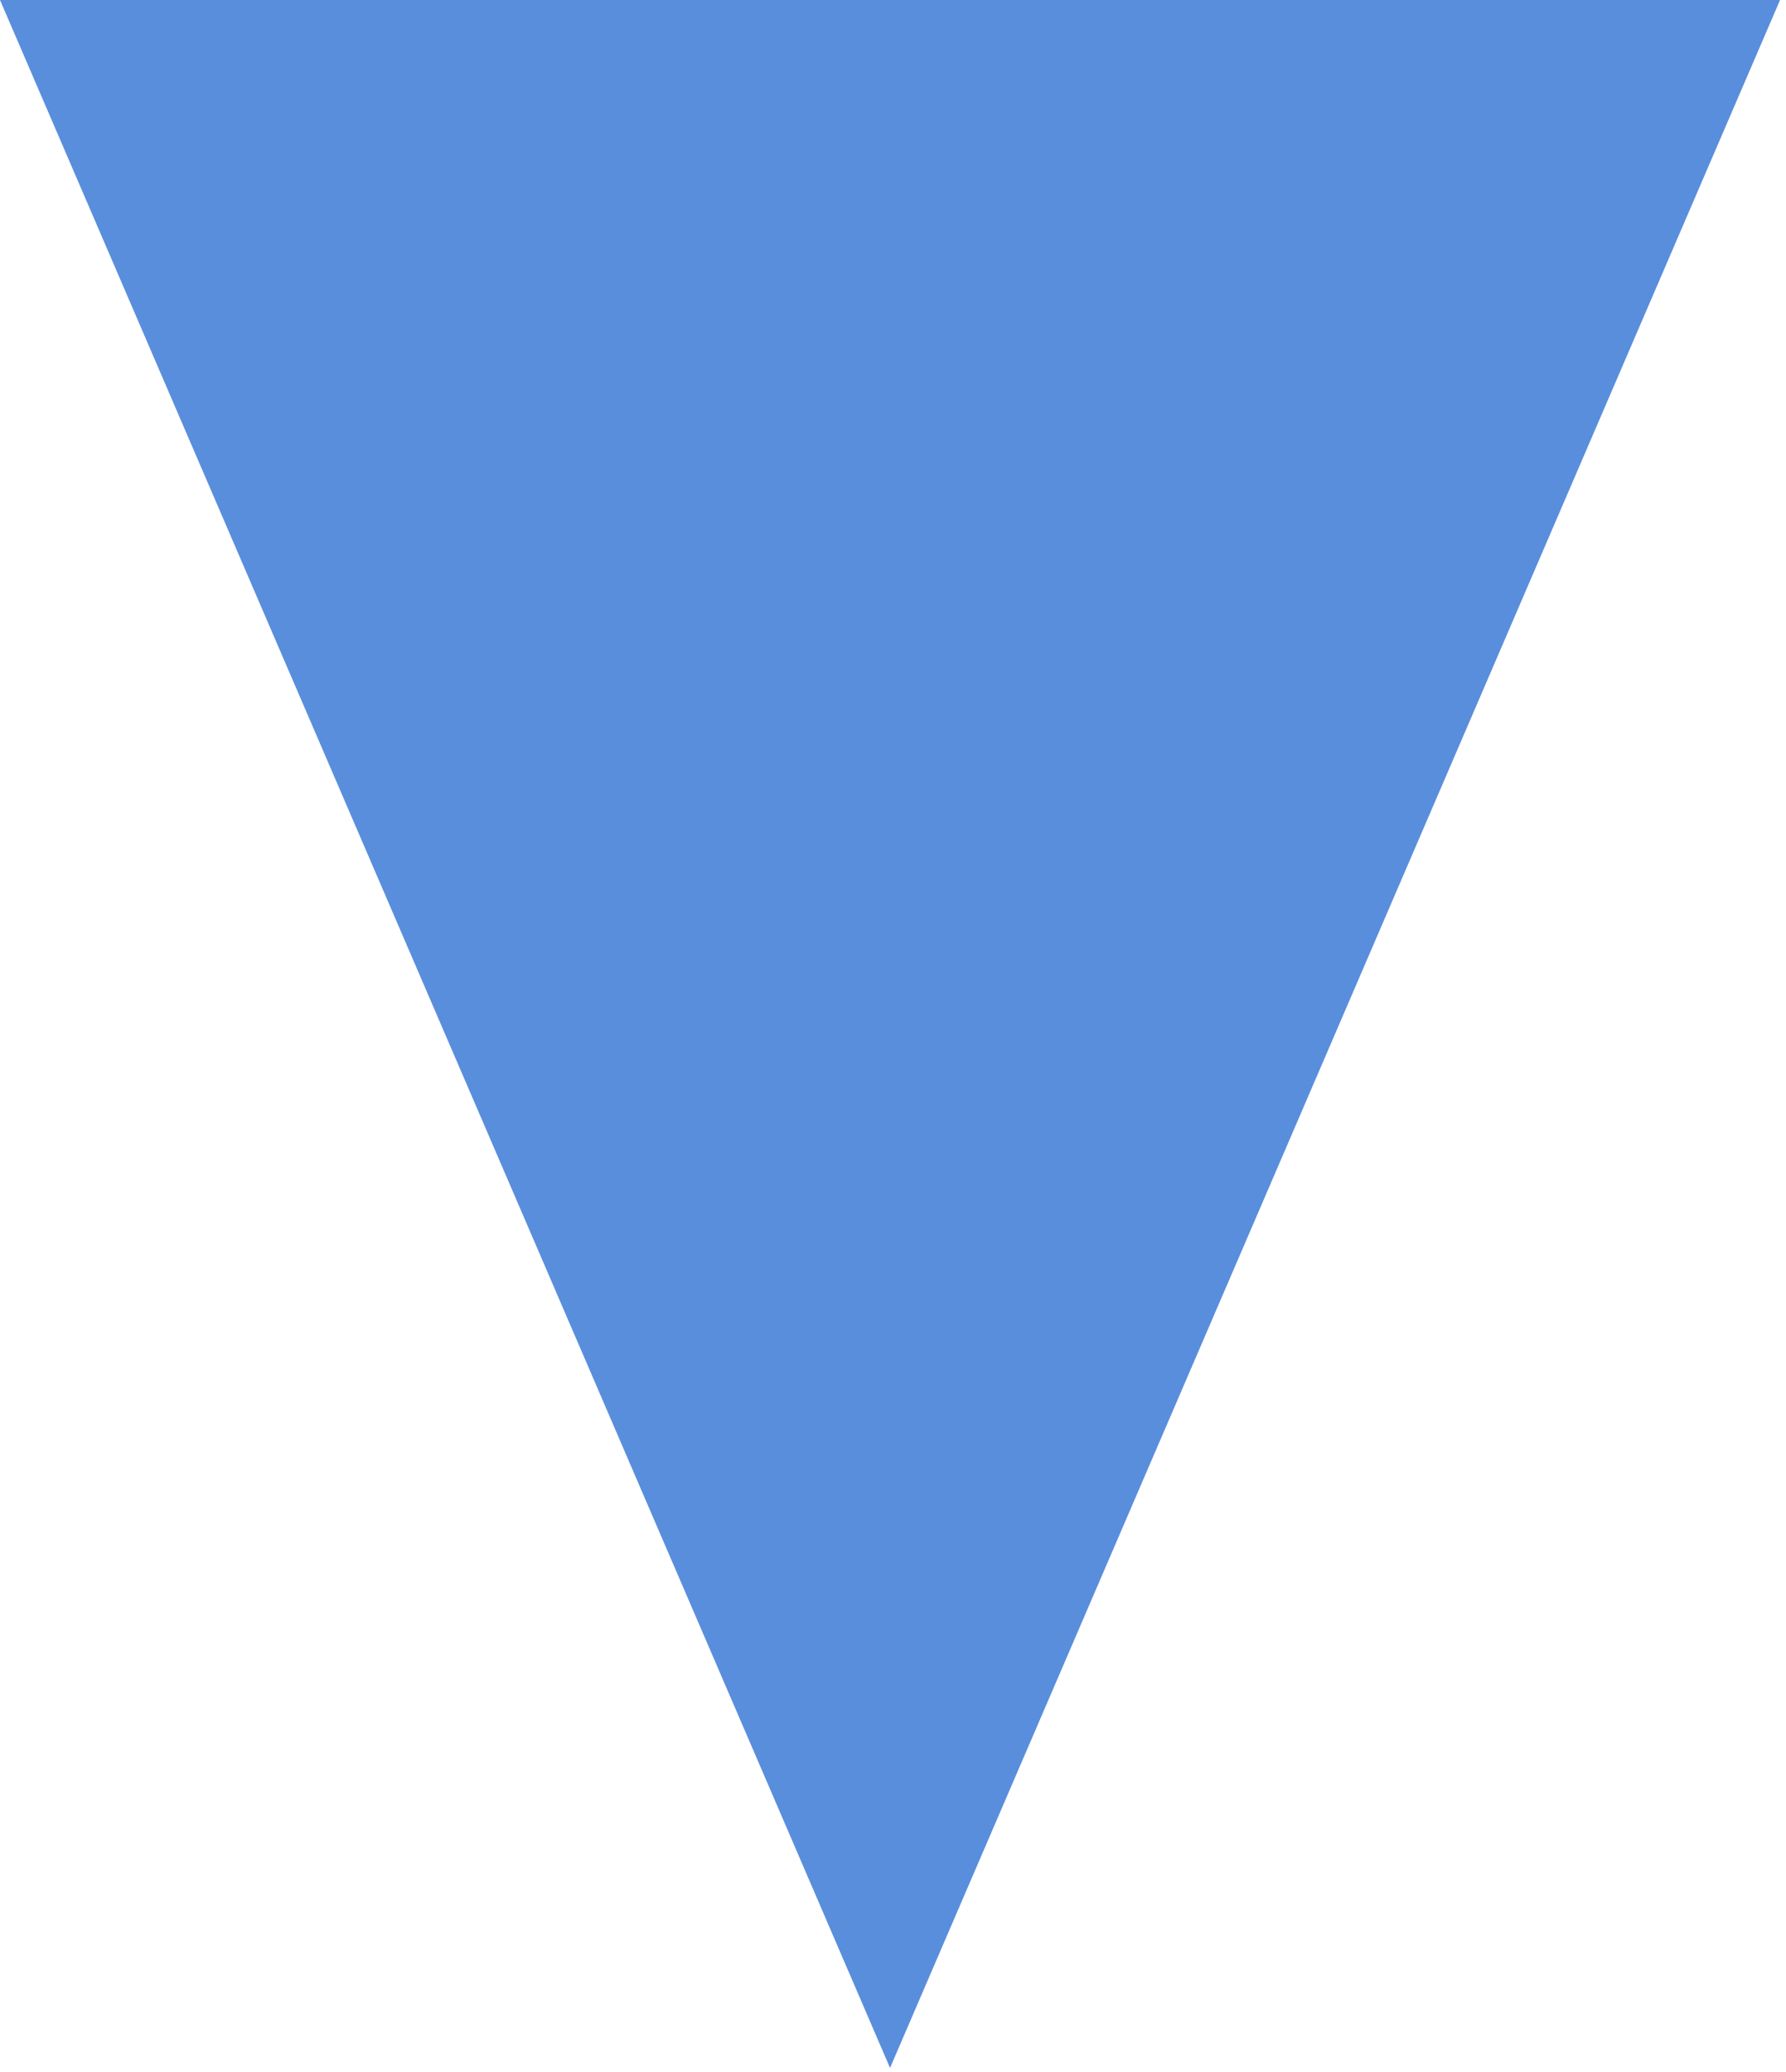 <?xml version="1.0" encoding="UTF-8"?> <svg xmlns="http://www.w3.org/2000/svg" width="232" height="269" viewBox="0 0 232 269" fill="none"> <path d="M115.614 268.5L-0 -1.03029e-05L231.228 -3.05176e-05L115.614 268.5Z" fill="#598EDC"></path> </svg> 